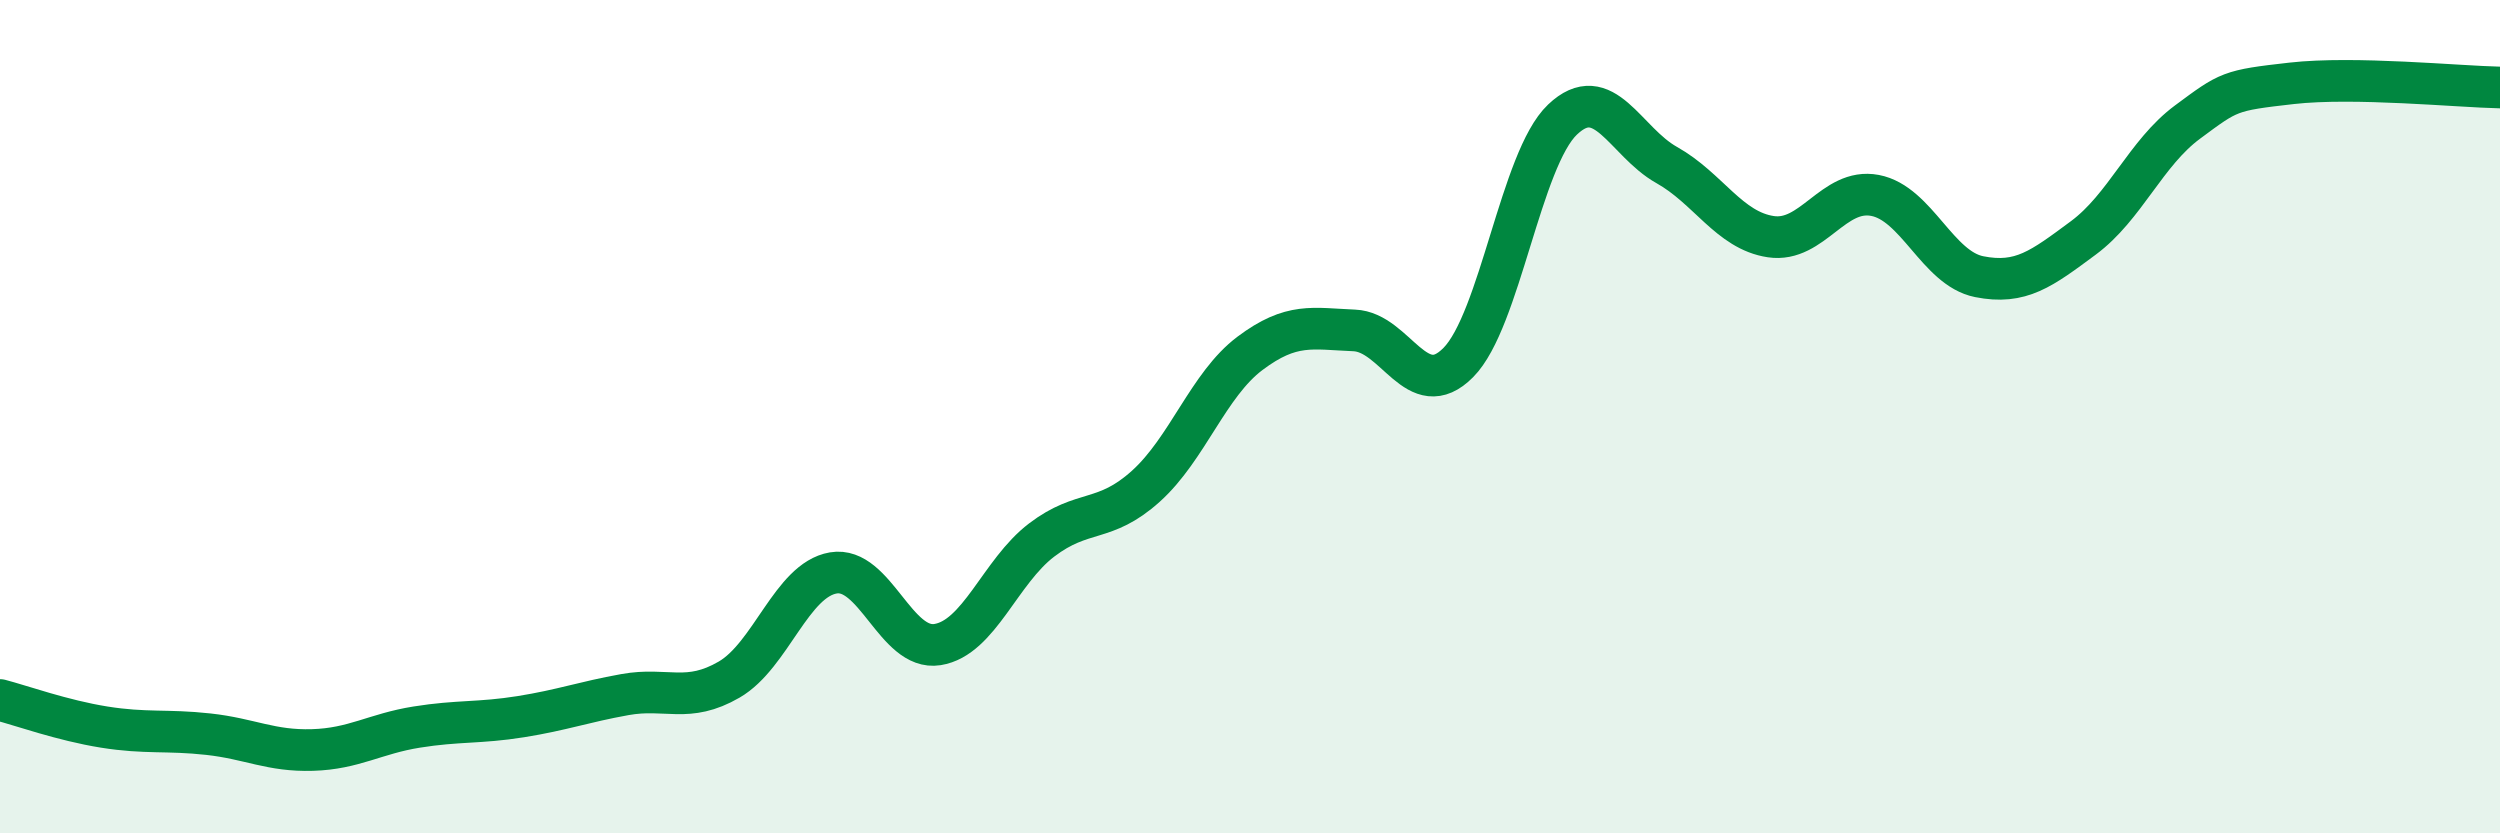 
    <svg width="60" height="20" viewBox="0 0 60 20" xmlns="http://www.w3.org/2000/svg">
      <path
        d="M 0,16.8 C 0.5,16.93 1.5,17.29 2.5,17.45 C 3.5,17.61 4,17.51 5,17.62 C 6,17.73 6.5,18.03 7.5,18 C 8.5,17.97 9,17.61 10,17.45 C 11,17.29 11.5,17.36 12.5,17.2 C 13.5,17.04 14,16.85 15,16.67 C 16,16.49 16.5,16.89 17.5,16.31 C 18.5,15.73 19,13.92 20,13.75 C 21,13.58 21.5,15.63 22.5,15.47 C 23.5,15.31 24,13.72 25,12.96 C 26,12.2 26.5,12.57 27.5,11.67 C 28.5,10.77 29,9.23 30,8.48 C 31,7.73 31.5,7.89 32.5,7.93 C 33.5,7.97 34,9.71 35,8.7 C 36,7.69 36.5,3.82 37.5,2.87 C 38.5,1.92 39,3.4 40,3.96 C 41,4.52 41.5,5.53 42.5,5.68 C 43.5,5.83 44,4.5 45,4.69 C 46,4.88 46.5,6.44 47.5,6.64 C 48.5,6.84 49,6.45 50,5.71 C 51,4.97 51.5,3.67 52.5,2.93 C 53.5,2.19 53.5,2.17 55,2 C 56.5,1.83 59,2.08 60,2.1L60 20L0 20Z"
        fill="#008740"
        opacity="0.1"
        stroke-linecap="round"
        stroke-linejoin="round"
      />
      <path
        d="M 0,16.8 C 0.5,16.93 1.5,17.29 2.5,17.45 C 3.5,17.61 4,17.51 5,17.62 C 6,17.73 6.5,18.03 7.5,18 C 8.5,17.97 9,17.61 10,17.45 C 11,17.29 11.5,17.36 12.5,17.2 C 13.5,17.04 14,16.85 15,16.67 C 16,16.49 16.5,16.89 17.5,16.31 C 18.5,15.73 19,13.92 20,13.75 C 21,13.58 21.5,15.63 22.5,15.47 C 23.5,15.31 24,13.72 25,12.96 C 26,12.2 26.5,12.57 27.5,11.67 C 28.5,10.77 29,9.23 30,8.48 C 31,7.73 31.5,7.89 32.5,7.93 C 33.5,7.97 34,9.71 35,8.7 C 36,7.69 36.5,3.82 37.5,2.87 C 38.5,1.92 39,3.4 40,3.96 C 41,4.52 41.5,5.53 42.5,5.68 C 43.5,5.83 44,4.5 45,4.69 C 46,4.88 46.5,6.44 47.5,6.64 C 48.5,6.84 49,6.45 50,5.71 C 51,4.97 51.5,3.67 52.5,2.93 C 53.5,2.19 53.5,2.17 55,2 C 56.5,1.83 59,2.08 60,2.1"
        stroke="#008740"
        stroke-width="1"
        fill="none"
        stroke-linecap="round"
        stroke-linejoin="round"
      />
    </svg>
  